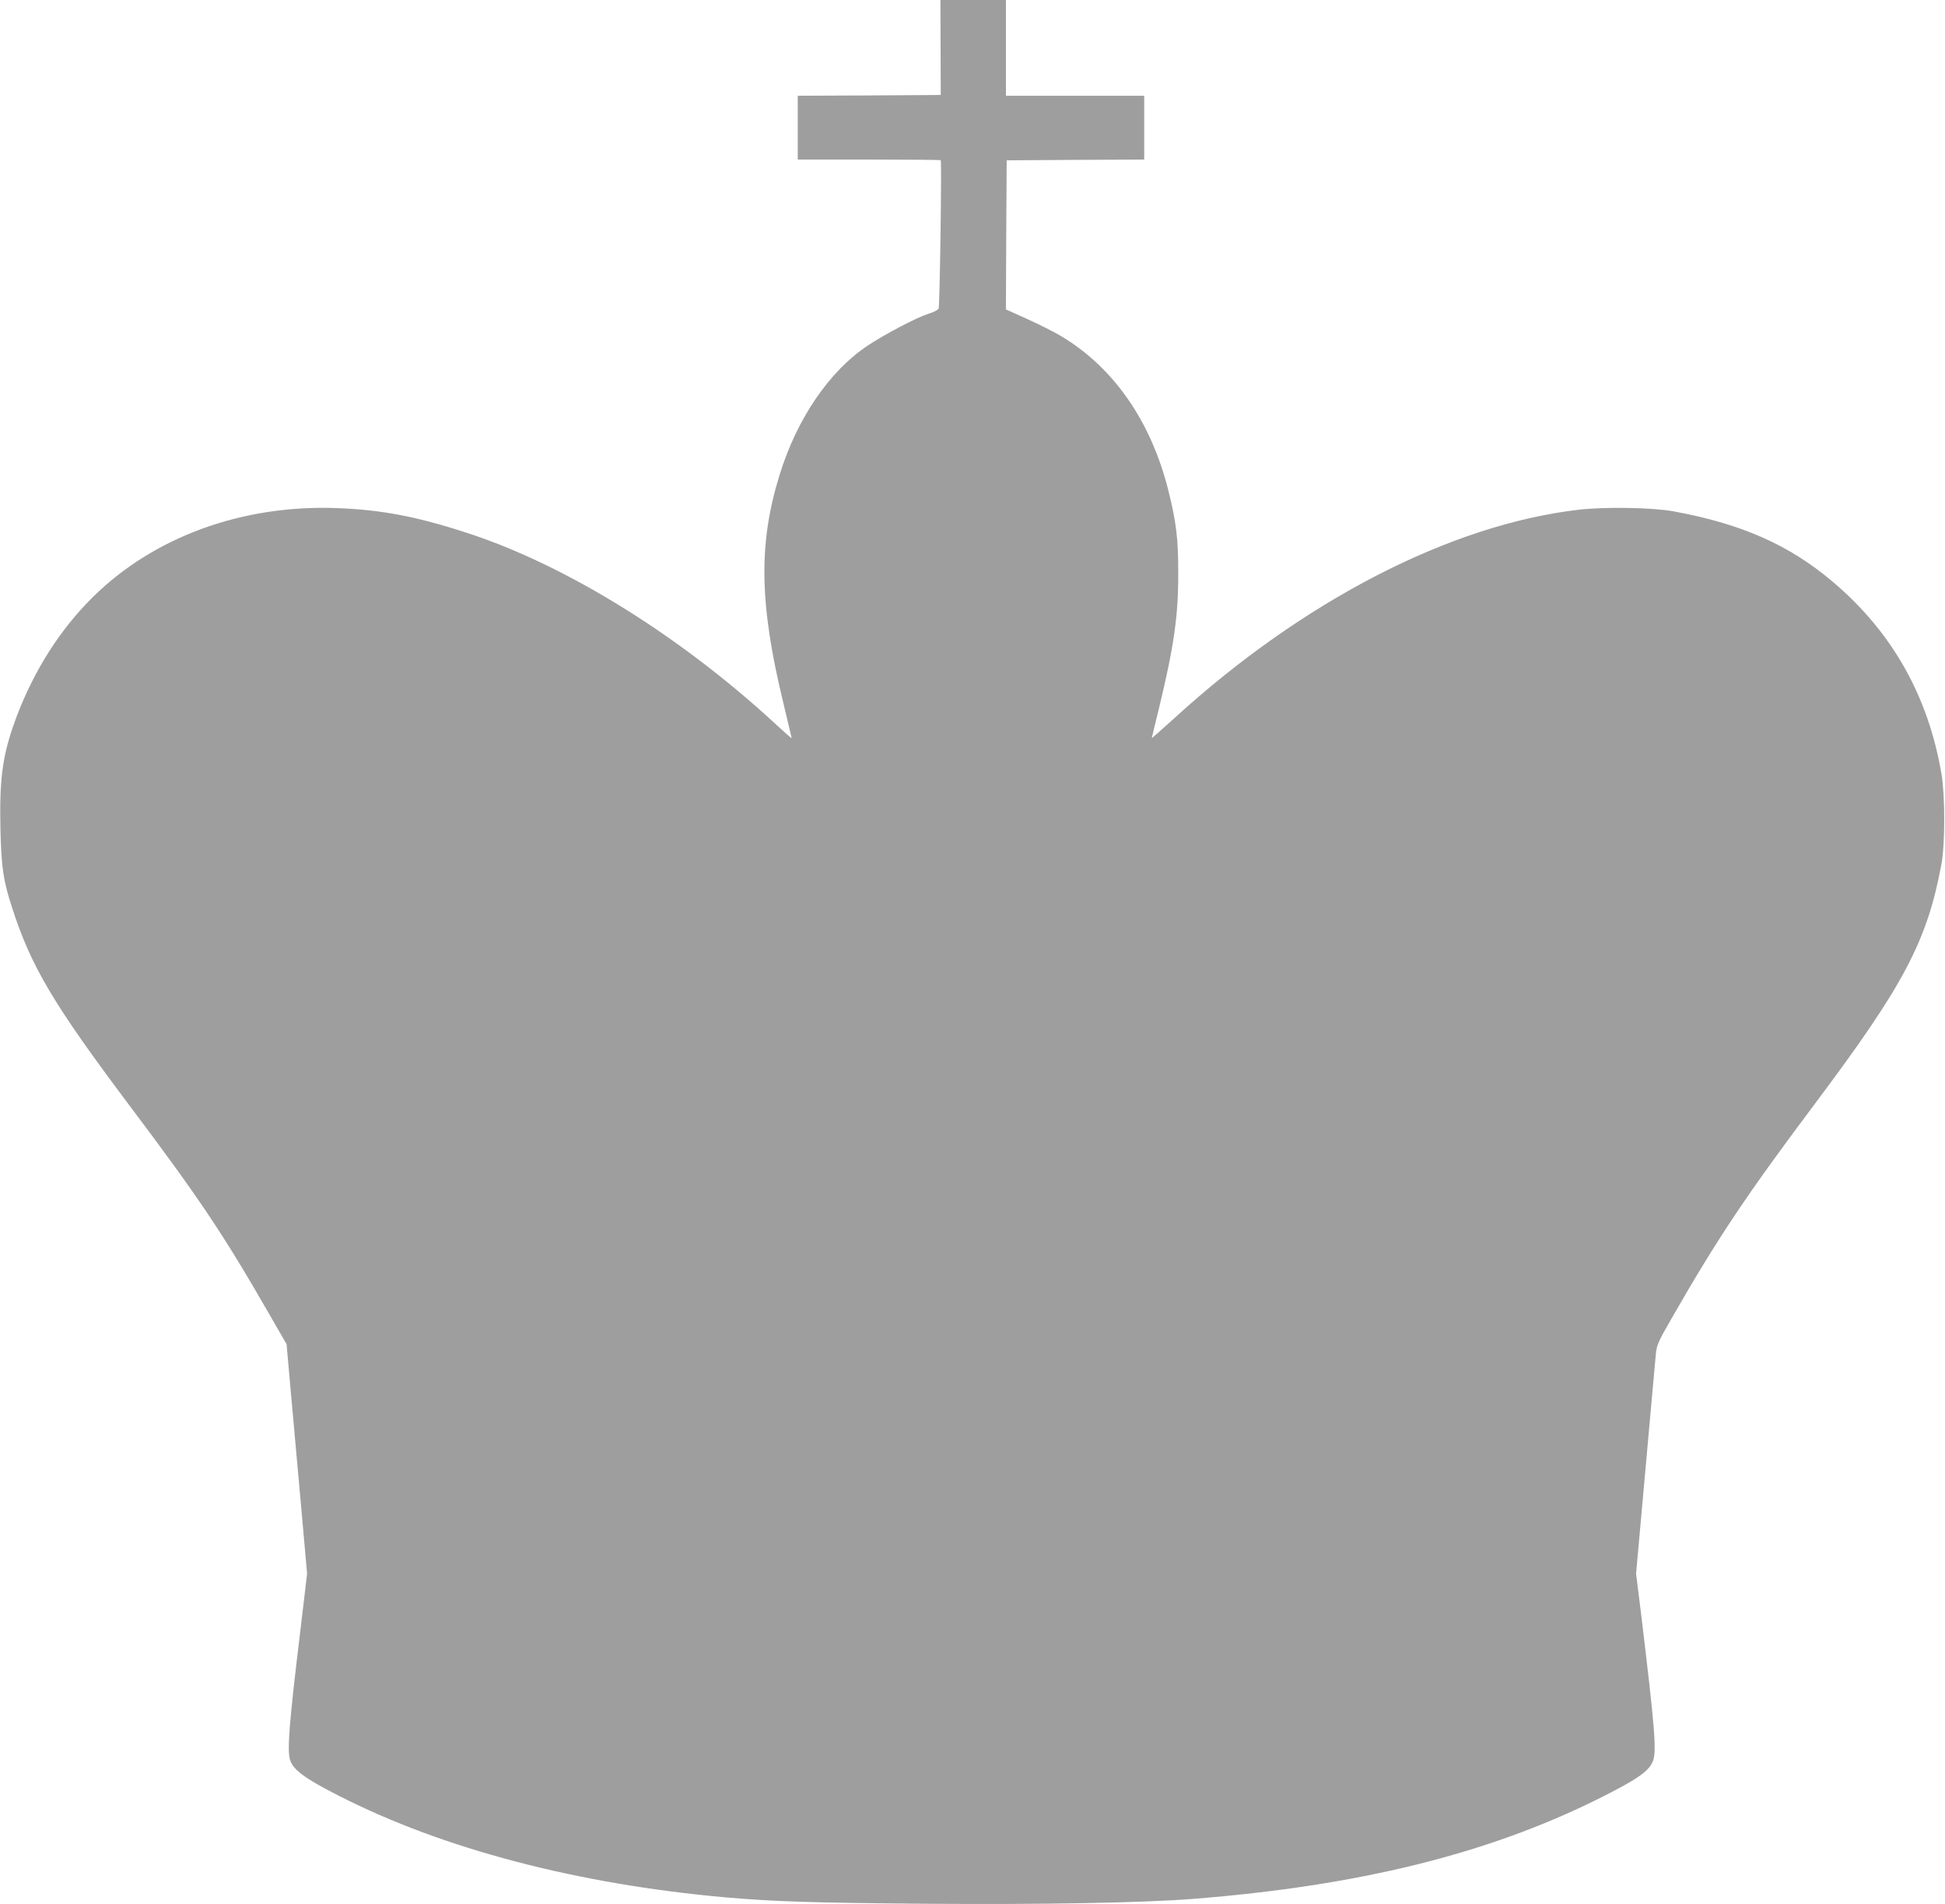 <?xml version="1.0" standalone="no"?>
<!DOCTYPE svg PUBLIC "-//W3C//DTD SVG 20010904//EN"
 "http://www.w3.org/TR/2001/REC-SVG-20010904/DTD/svg10.dtd">
<svg version="1.0" xmlns="http://www.w3.org/2000/svg"
 width="1280pt" height="1253pt" viewBox="0 0 1280 1253"
 preserveAspectRatio="xMidYMid meet">
<g transform="translate(0,1253) scale(0.1,-0.1)"
fill="#9e9e9e" stroke="none">
<path d="M6190 12218 l1 -313 -470 -3 -471 -2 0 -210 0 -210 468 0 c258 0 471
-2 473 -4 7 -8 -6 -961 -14 -977 -4 -8 -34 -24 -65 -33 -77 -24 -286 -133
-403 -211 -252 -168 -465 -481 -579 -851 -140 -453 -133 -851 26 -1503 29
-123 54 -226 54 -228 0 -3 -46 37 -101 88 -628 582 -1384 1051 -2034 1262
-337 110 -568 153 -865 164 -619 21 -1197 -190 -1597 -584 -216 -213 -385
-478 -502 -784 -94 -250 -116 -402 -108 -754 7 -251 18 -326 77 -509 124 -385
272 -634 765 -1291 466 -619 626 -858 932 -1391 l109 -189 27 -305 c15 -168
46 -507 68 -755 l40 -450 -45 -380 c-75 -618 -88 -791 -65 -852 24 -63 103
-120 322 -231 683 -348 1566 -580 2542 -667 311 -27 564 -36 1310 -42 786 -6
1429 6 1767 32 1088 86 1936 295 2666 658 249 124 331 180 358 244 28 65 16
210 -76 973 l-33 265 62 690 c34 380 65 719 68 755 6 59 15 81 101 230 305
532 493 813 948 1420 583 777 736 1067 830 1571 25 130 25 454 1 595 -87 515
-327 938 -717 1267 -286 242 -599 380 -1045 462 -140 26 -448 31 -625 11 -844
-98 -1814 -598 -2662 -1372 -82 -74 -148 -133 -148 -131 0 3 22 96 50 208 96
398 125 598 124 884 0 219 -13 330 -65 537 -114 456 -360 810 -707 1017 -45
27 -145 77 -222 112 l-140 63 2 490 3 491 453 3 452 2 0 210 0 210 -455 0
-455 0 0 315 0 315 -215 0 -216 0 1 -312z"/>
</g>
</svg>
